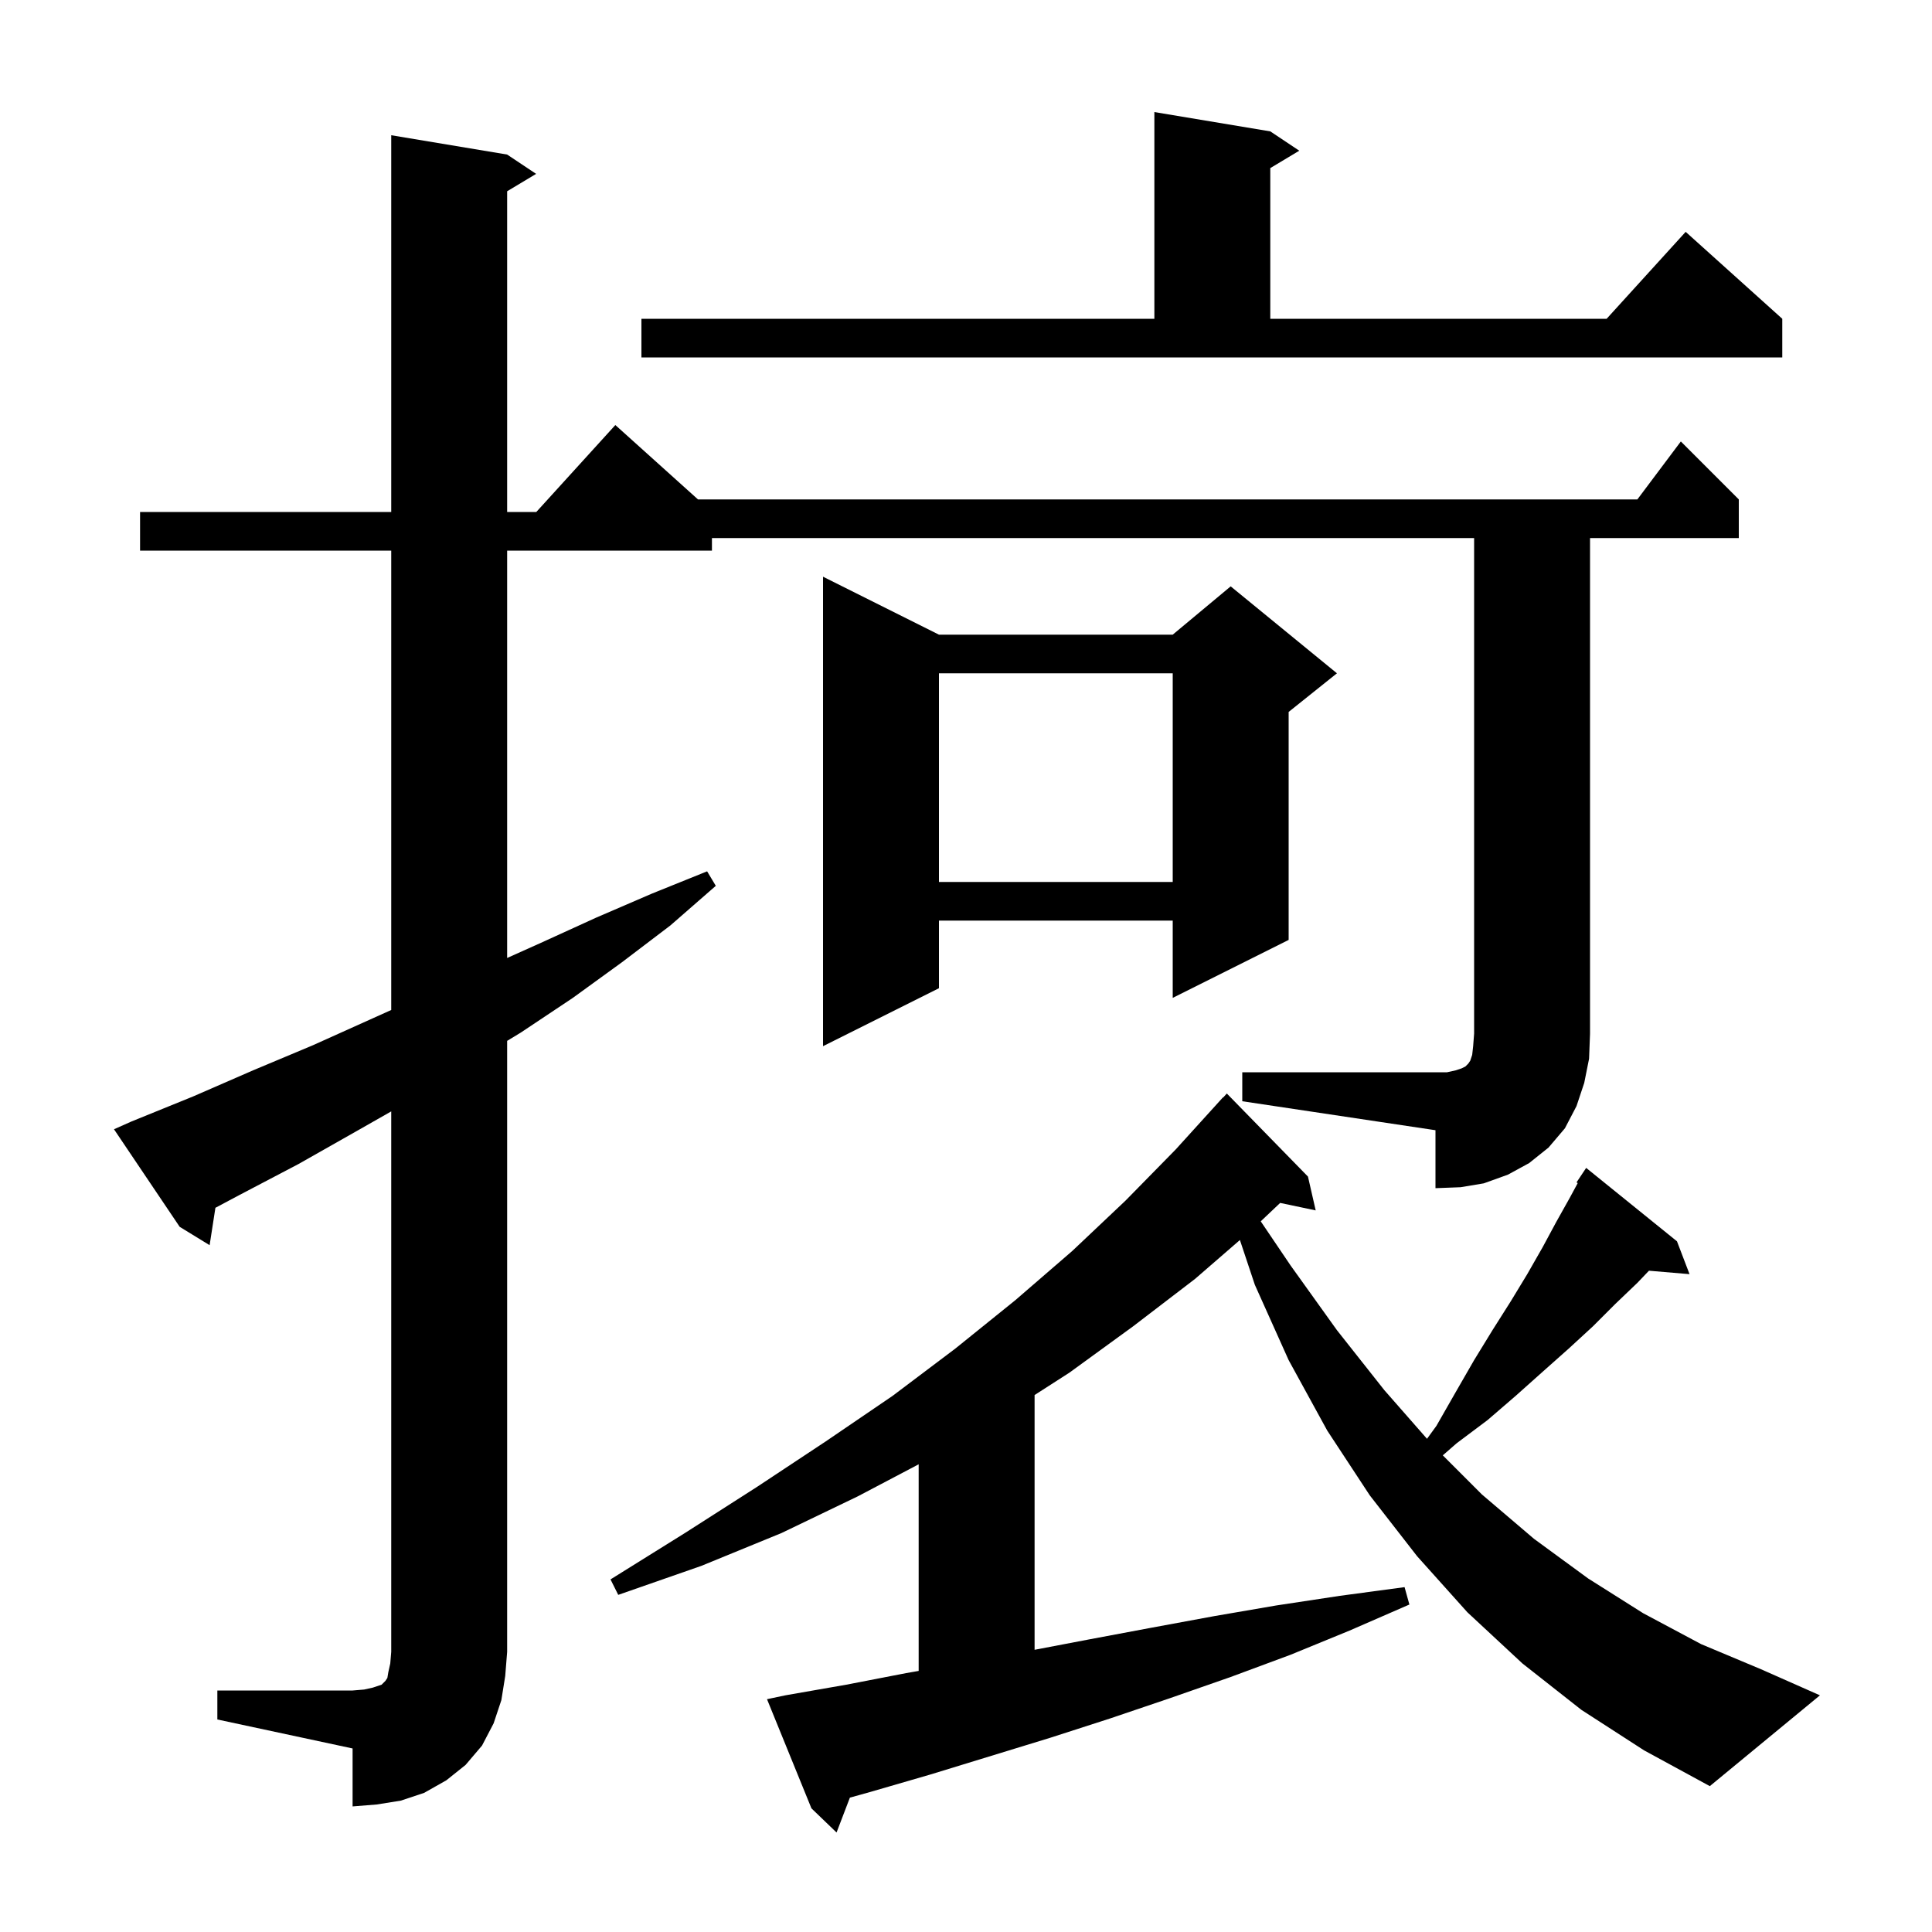 <svg xmlns="http://www.w3.org/2000/svg" xmlns:xlink="http://www.w3.org/1999/xlink" version="1.1" baseProfile="full" viewBox="0 0 200 200" width="200" height="200"><g fill="currentColor"><path d="M 163.7 177.0 L 157.6 172.2 L 151.9 166.9 L 146.7 161.1 L 141.8 154.8 L 137.4 148.1 L 133.4 140.8 L 129.9 133.0 L 128.355 128.366 L 123.7 132.4 L 117.3 137.3 L 110.7 142.1 L 107.1 144.414 L 107.1 170.786 L 112.8 169.7 L 119.2 168.5 L 125.7 167.3 L 132.1 166.2 L 138.7 165.2 L 145.4 164.3 L 145.9 166.1 L 139.7 168.8 L 133.6 171.3 L 127.4 173.6 L 121.1 175.8 L 114.9 177.9 L 108.7 179.9 L 96.3 183.7 L 90.1 185.5 L 87.98 186.091 L 86.6 189.7 L 84.0 187.2 L 79.4 175.9 L 81.3 175.5 L 87.6 174.4 L 93.8 173.2 L 95.1 172.973 L 95.1 151.584 L 88.8 154.9 L 80.9 158.7 L 72.6 162.1 L 64.0 165.1 L 63.2 163.5 L 70.9 158.7 L 78.4 153.9 L 85.5 149.2 L 92.4 144.5 L 98.9 139.6 L 105.1 134.6 L 111.0 129.5 L 116.5 124.3 L 121.7 119.0 L 126.6 113.6 L 126.62 113.618 L 127.0 113.2 L 135.4 121.8 L 136.2 125.3 L 132.523 124.526 L 130.511 126.431 L 133.6 131.0 L 138.4 137.7 L 143.3 143.9 L 147.723 148.943 L 148.7 147.6 L 150.7 144.1 L 152.6 140.8 L 154.5 137.7 L 156.4 134.7 L 158.1 131.9 L 159.7 129.1 L 161.1 126.5 L 162.5 124.0 L 163.326 122.474 L 163.2 122.4 L 164.2 120.9 L 173.6 128.5 L 174.9 131.9 L 170.699 131.544 L 169.5 132.8 L 167.2 135.0 L 164.9 137.3 L 162.4 139.6 L 159.7 142.0 L 156.9 144.5 L 154.0 147.0 L 150.8 149.4 L 149.357 150.657 L 153.4 154.7 L 158.8 159.3 L 164.4 163.4 L 170.1 167.0 L 176.1 170.2 L 182.3 172.8 L 188.4 175.5 L 177.0 184.9 L 170.2 181.2 Z M 128.6 111.0 L 149.8 111.0 L 150.7 110.8 L 151.3 110.6 L 151.7 110.4 L 152.0 110.1 L 152.2 109.8 L 152.4 109.2 L 152.5 108.3 L 152.6 107.0 L 152.6 55.7 L 73.7 55.7 L 73.7 57.0 L 52.5 57.0 L 52.5 99.169 L 56.0 97.6 L 61.7 95.0 L 67.5 92.5 L 73.2 90.2 L 74.1 91.7 L 69.4 95.8 L 64.4 99.6 L 59.3 103.3 L 53.9 106.9 L 52.5 107.75 L 52.5 171.0 L 52.3 173.5 L 51.9 176.0 L 51.1 178.4 L 49.9 180.7 L 48.2 182.7 L 46.2 184.3 L 43.9 185.6 L 41.5 186.4 L 39.0 186.8 L 36.5 187.0 L 36.5 181.0 L 22.5 178.0 L 22.5 175.0 L 36.5 175.0 L 37.7 174.9 L 38.6 174.7 L 39.5 174.4 L 39.9 174.0 L 40.1 173.7 L 40.2 173.1 L 40.4 172.2 L 40.5 171.0 L 40.5 115.052 L 36.9 117.1 L 30.9 120.5 L 24.8 123.7 L 22.299 125.031 L 21.7 128.9 L 18.6 127.0 L 11.8 116.9 L 13.6 116.1 L 20.0 113.5 L 26.2 110.8 L 32.4 108.2 L 40.5 104.555 L 40.5 57.0 L 14.5 57.0 L 14.5 53.0 L 40.5 53.0 L 40.5 14.0 L 52.5 16.0 L 55.5 18.0 L 52.5 19.8 L 52.5 53.0 L 55.518 53.0 L 63.7 44.0 L 72.256 51.7 L 169.5 51.7 L 174.0 45.7 L 180.0 51.7 L 180.0 55.7 L 164.6 55.7 L 164.6 107.0 L 164.5 109.6 L 164.0 112.1 L 163.2 114.5 L 162.0 116.8 L 160.3 118.8 L 158.3 120.4 L 156.1 121.6 L 153.6 122.5 L 151.2 122.9 L 148.6 123.0 L 148.6 117.0 L 128.6 114.0 Z M 97.2 65.7 L 121.4 65.7 L 127.4 60.7 L 138.4 69.7 L 133.4 73.7 L 133.4 97.3 L 121.4 103.3 L 121.4 95.3 L 97.2 95.3 L 97.2 102.3 L 85.2 108.3 L 85.2 59.7 Z M 97.2 69.7 L 97.2 91.3 L 121.4 91.3 L 121.4 69.7 Z M 66.4 33.0 L 119.5 33.0 L 119.5 11.6 L 131.5 13.6 L 134.5 15.6 L 131.5 17.4 L 131.5 33.0 L 166.318 33.0 L 174.5 24.0 L 184.5 33.0 L 184.5 37.0 L 66.4 37.0 Z "/></g></svg>